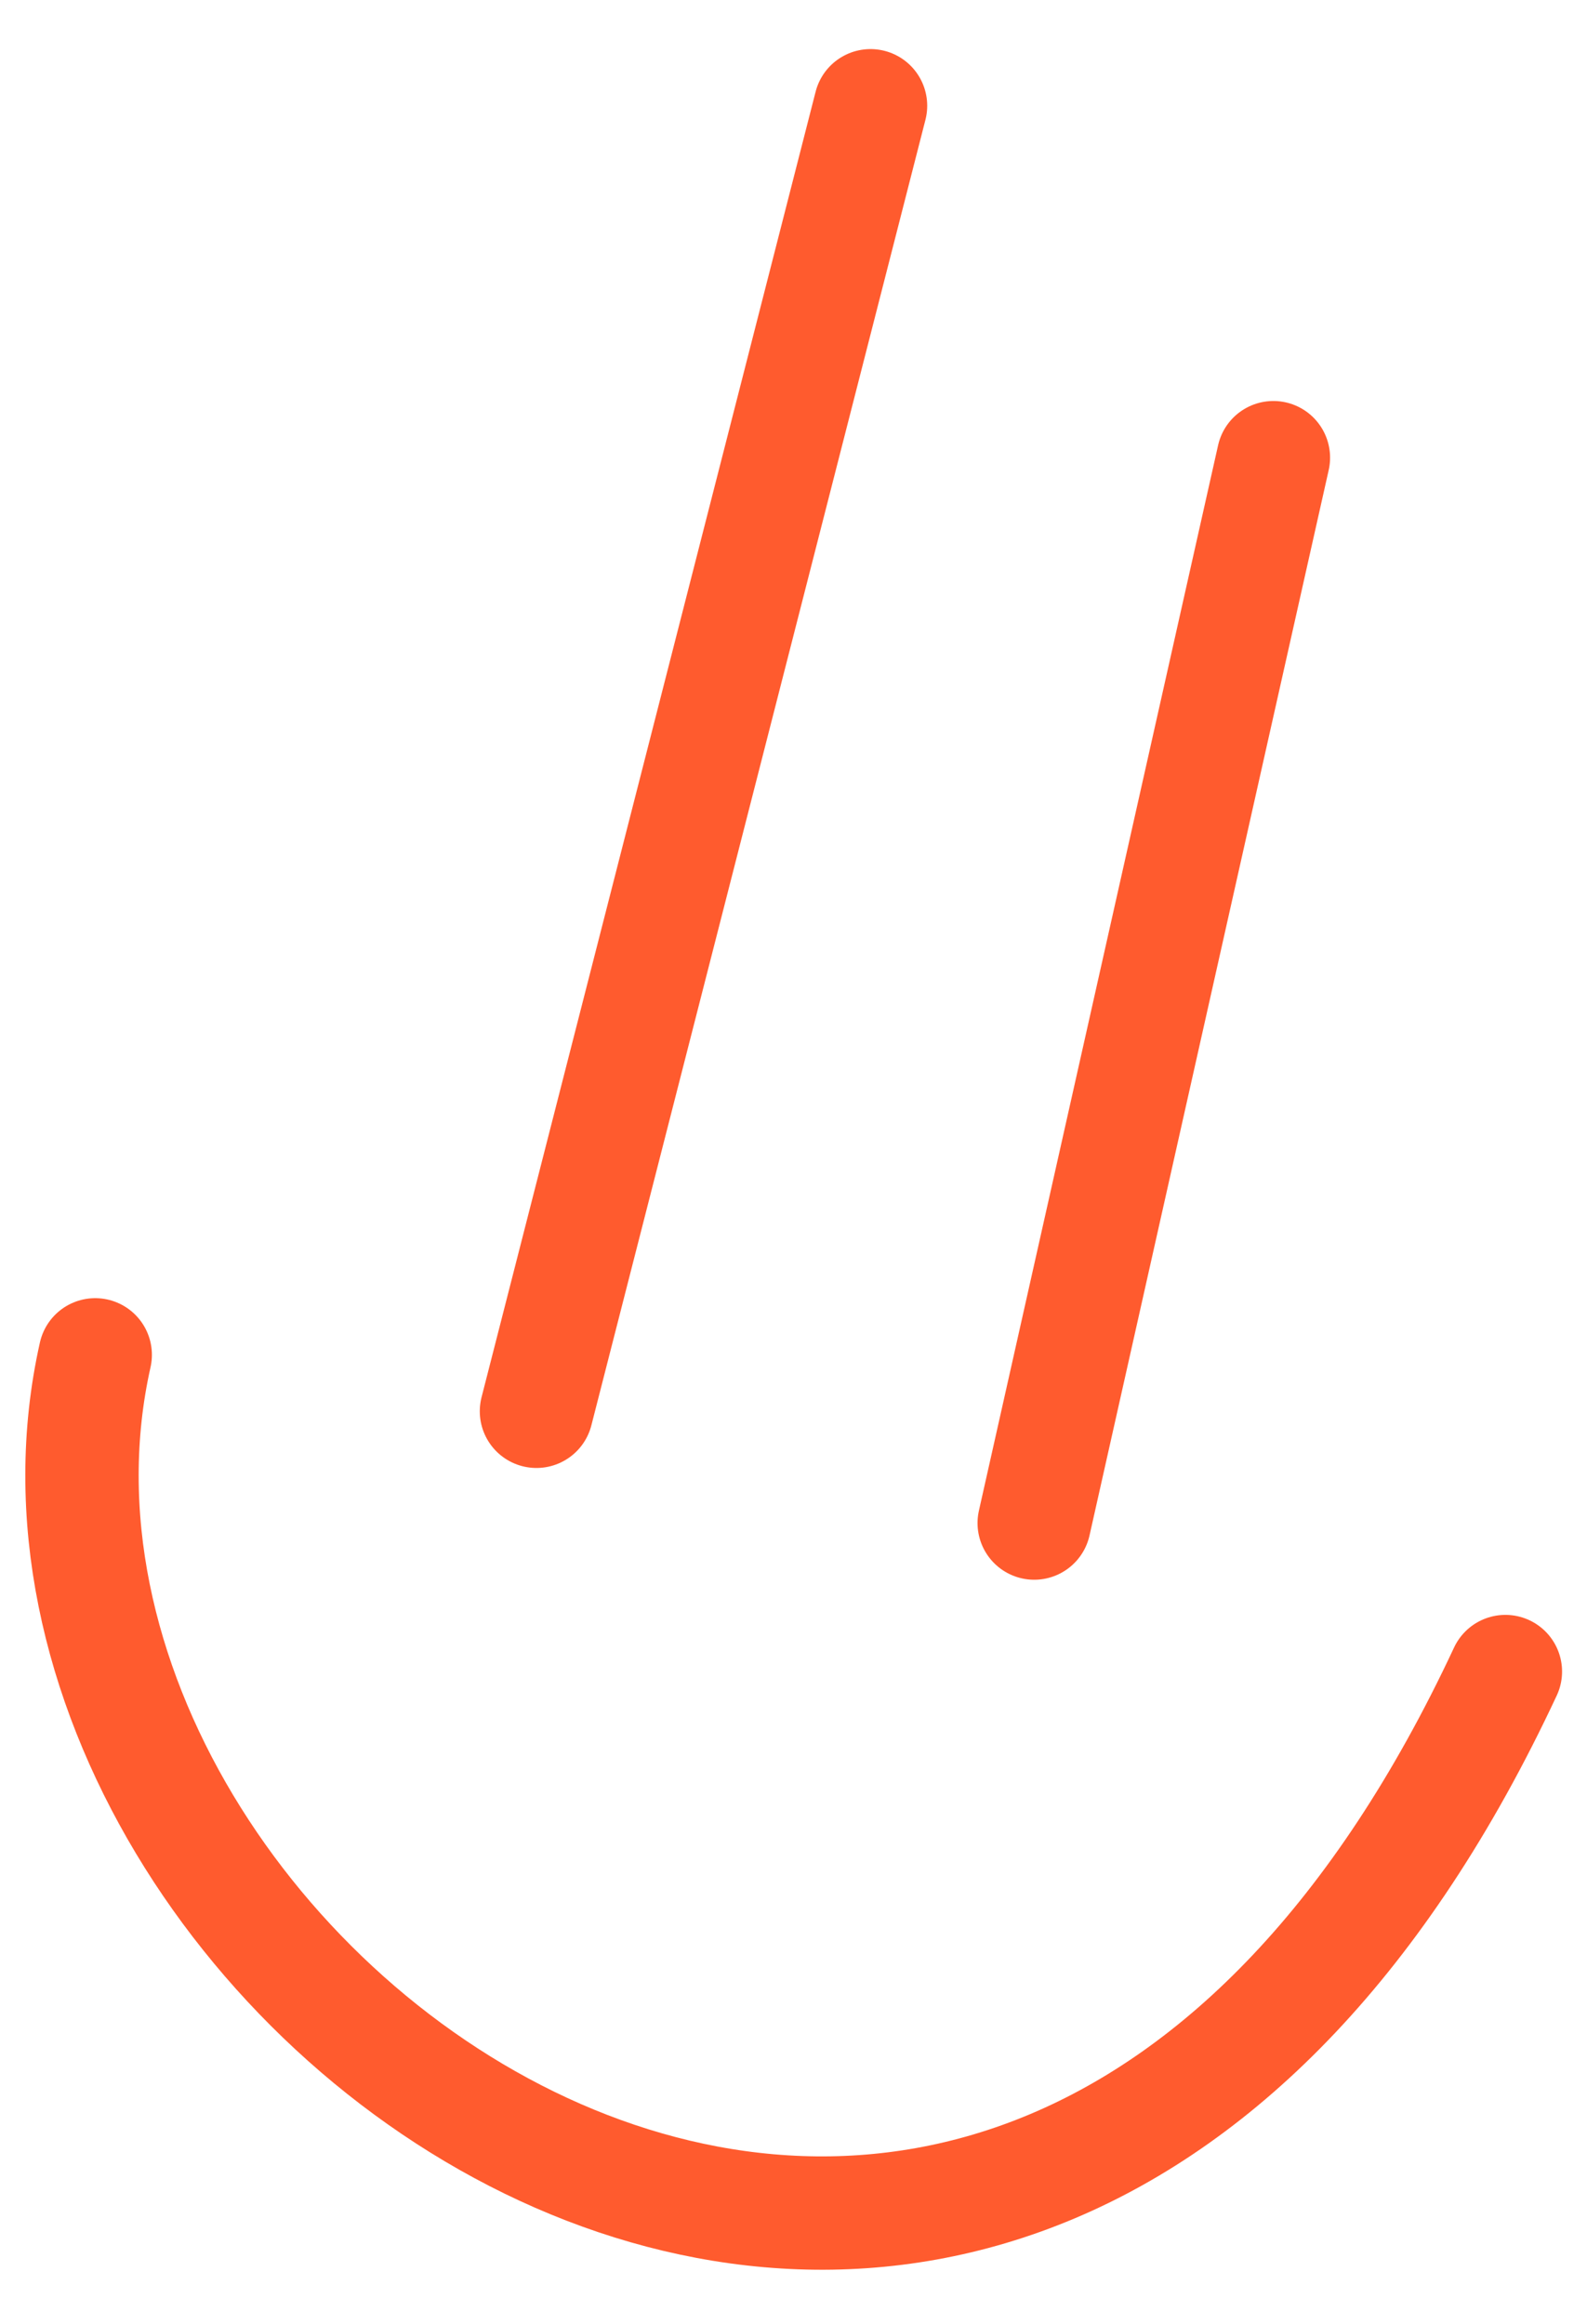 <?xml version="1.0" encoding="UTF-8"?> <svg xmlns="http://www.w3.org/2000/svg" width="28" height="41" fill="none"><path stroke="#FF5B2E" stroke-linecap="round" stroke-width="2" d="M15.359 1.866 9.465 24.9M22.467 8.075l-4.22 18.797M1.68 23.904c-2.52 11.221 15.997 24.604 24.88 5.588"></path></svg> 
